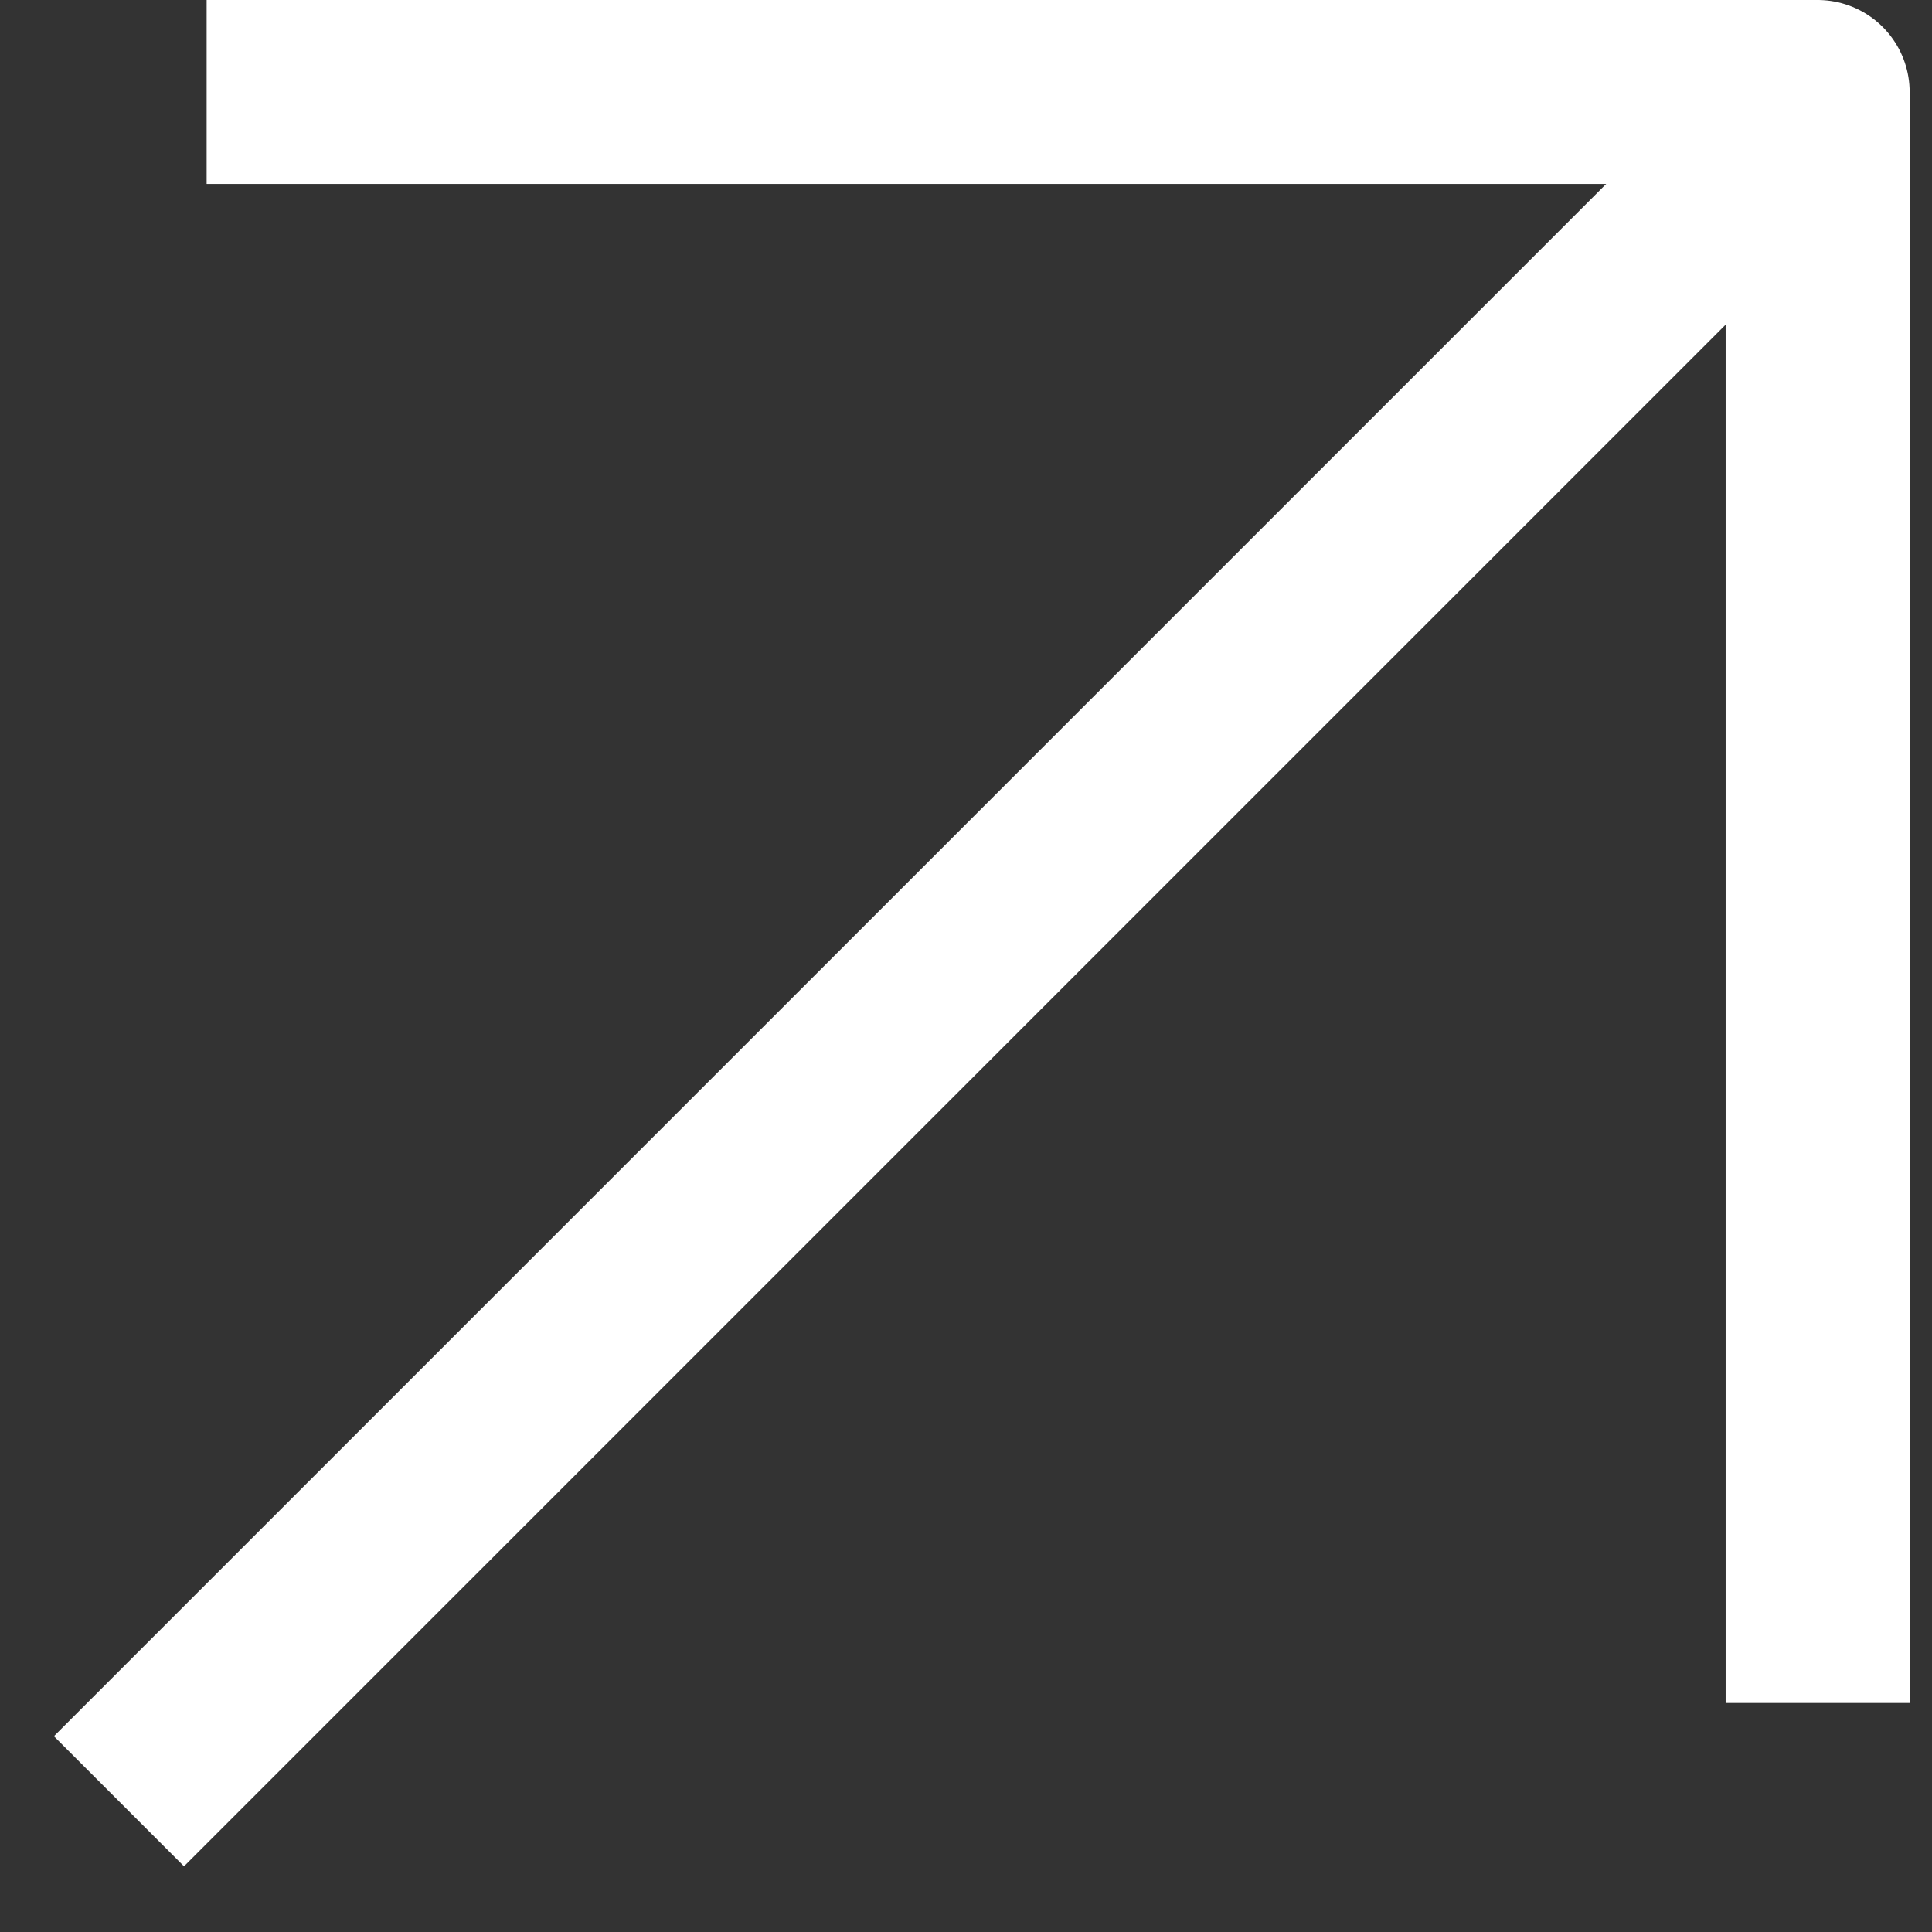 <?xml version="1.0" encoding="UTF-8"?> <svg xmlns="http://www.w3.org/2000/svg" width="21" height="21" viewBox="0 0 21 21" fill="none"><rect x="0" y="0" width="21" height="21" fill="#333333" stroke="none"/> <path d="M2 18.872L18.511 2.361" stroke="white" stroke-width="2" stroke-linecap="square" stroke-linejoin="round"></path> <path d="M3.246 1H19.757V17.511" stroke="white" stroke-width="2" stroke-linecap="square" stroke-linejoin="round"></path> </svg> 